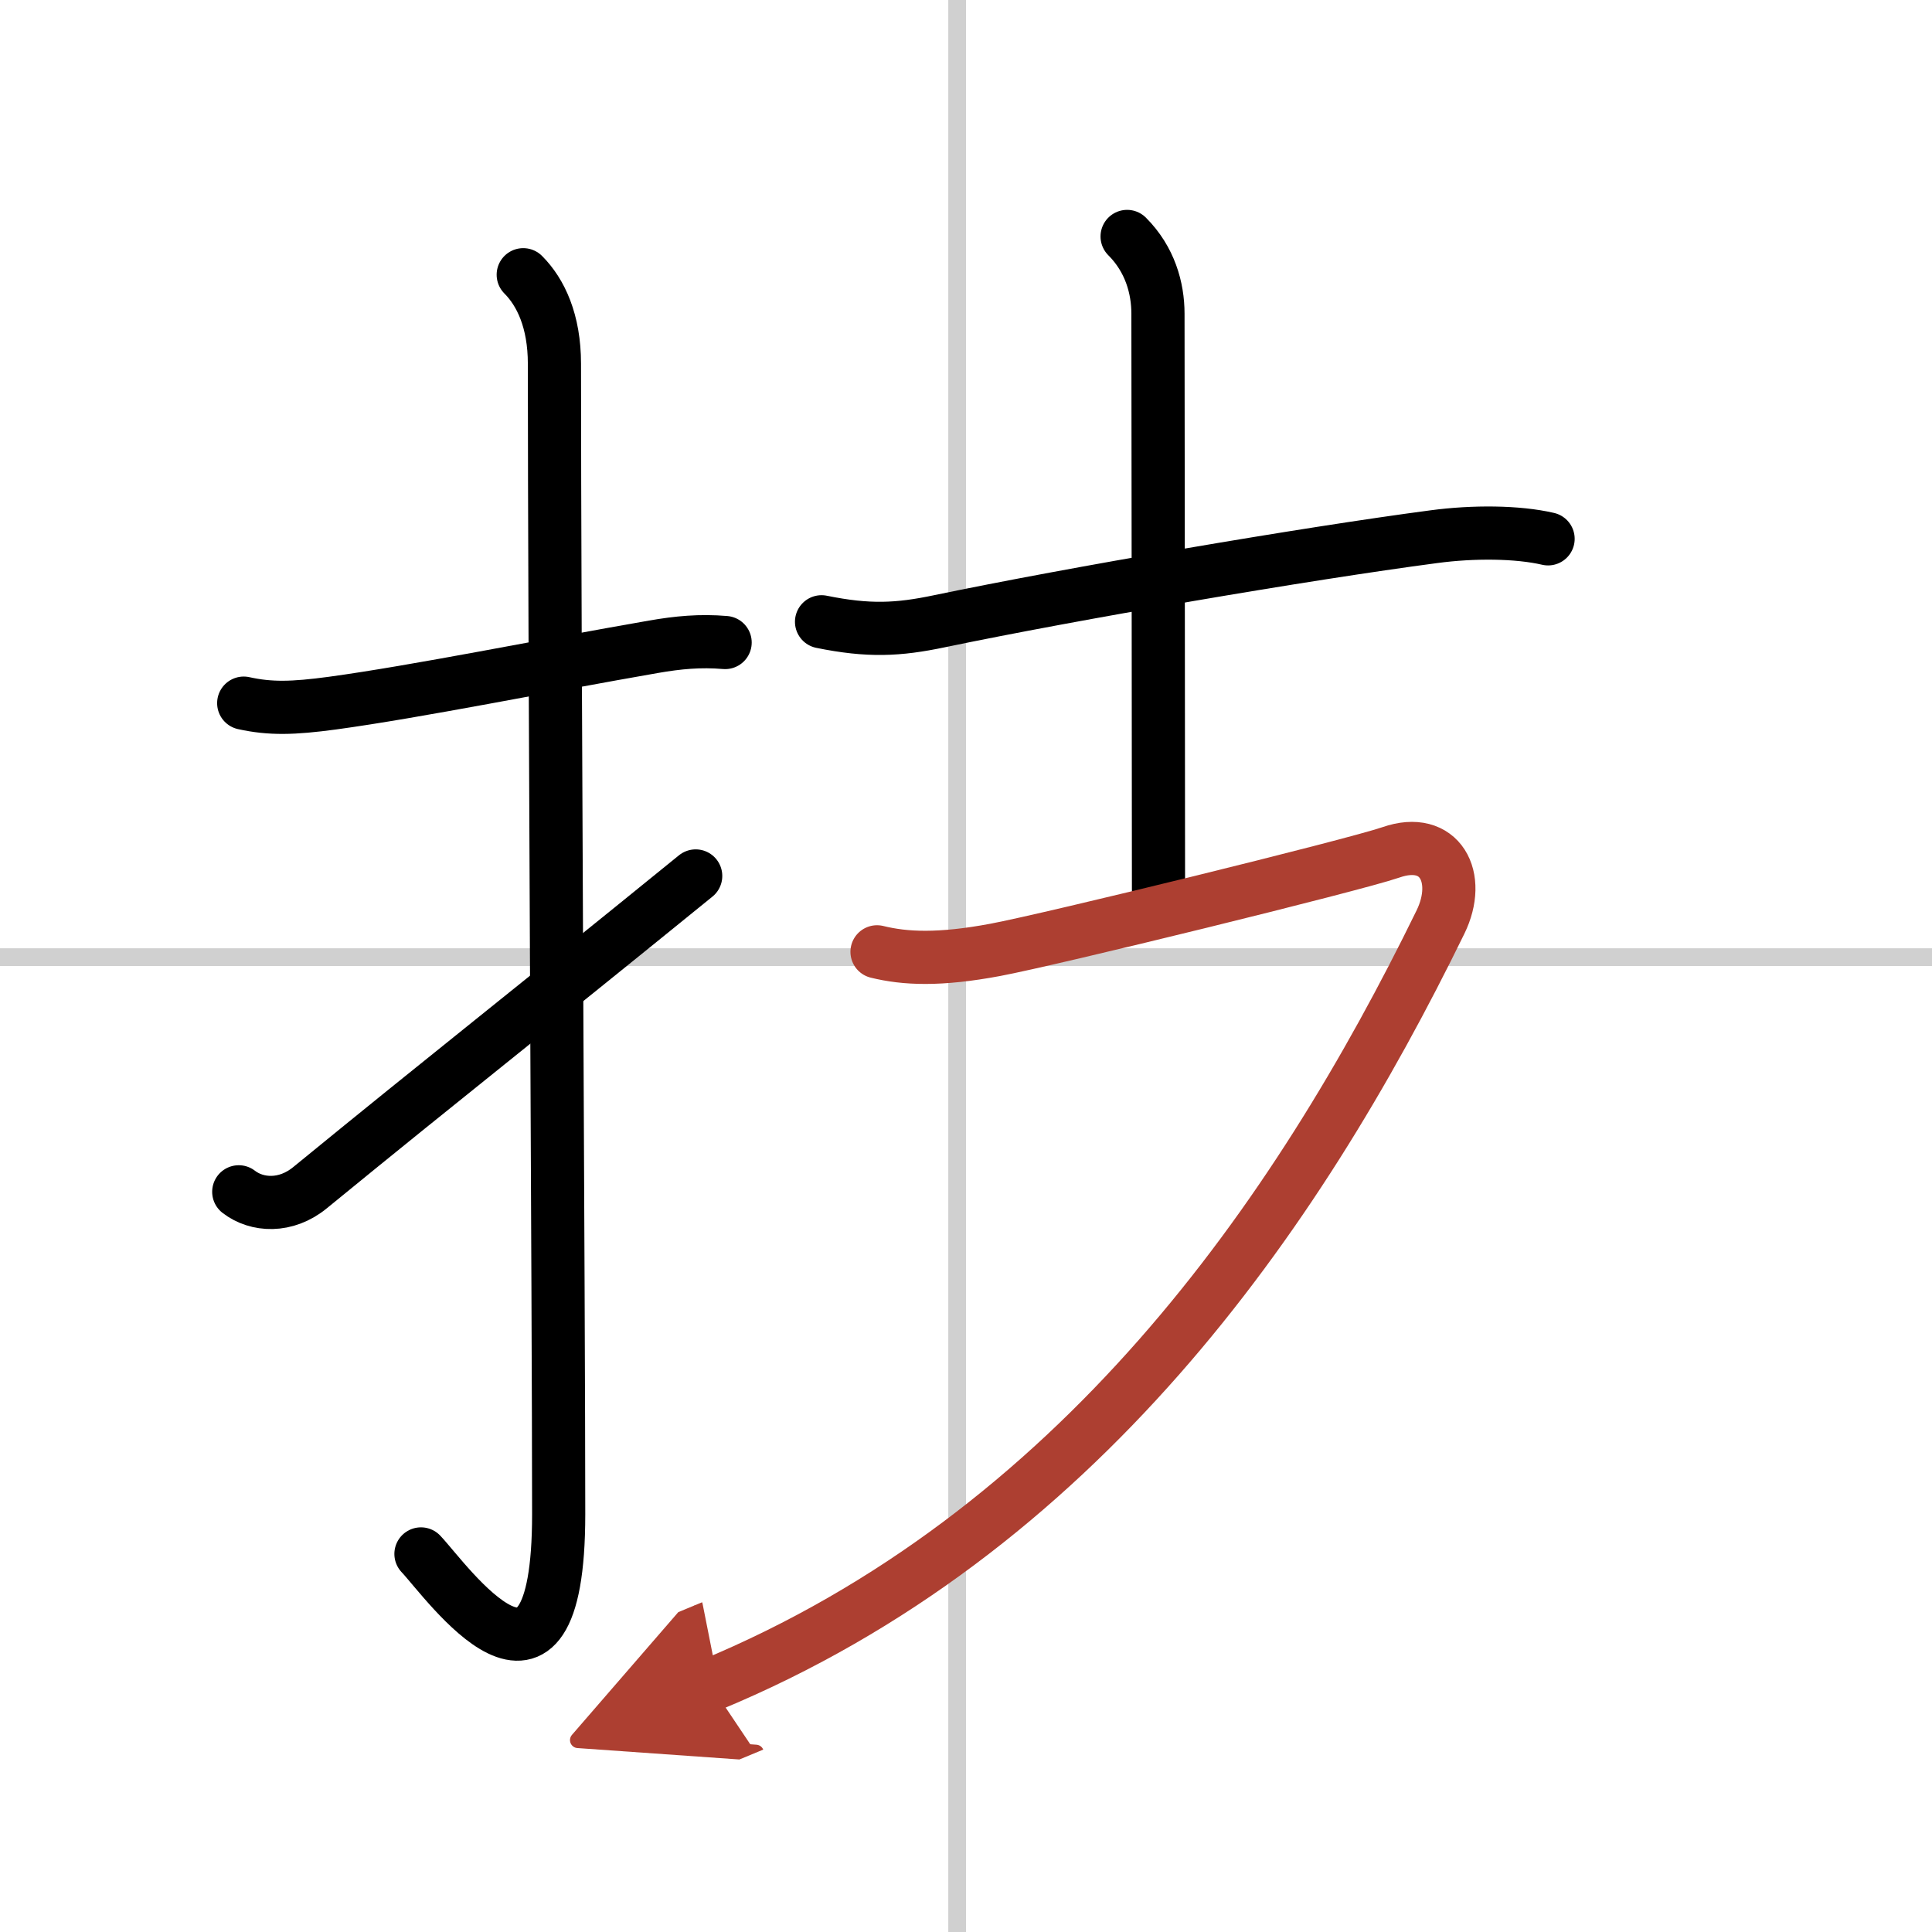 <svg width="400" height="400" viewBox="0 0 109 109" xmlns="http://www.w3.org/2000/svg"><defs><marker id="a" markerWidth="4" orient="auto" refX="1" refY="5" viewBox="0 0 10 10"><polyline points="0 0 10 5 0 10 1 5" fill="#ad3f31" stroke="#ad3f31"/></marker></defs><g fill="none" stroke="#000" stroke-linecap="round" stroke-linejoin="round" stroke-width="3"><rect width="100%" height="100%" fill="#fff" stroke="#fff"/><line x1="54" x2="54" y2="109" stroke="#d0d0d0" stroke-width="1"/><line x2="109" y1="54" y2="54" stroke="#d0d0d0" stroke-width="1"/><path d="m13.75 39.67c1.5 0.33 2.77 0.3 5 0 4.77-0.65 11.96-2.11 18.12-3.18 1.38-0.24 2.63-0.36 4.04-0.24"/><path d="m29.52 15.5c0.99 0.99 1.76 2.62 1.76 5.02 0 15.23 0.24 53.46 0.24 64.9 0 12.83-6.32 3.78-7.77 2.25"/><path d="m13.47 67.24c1.02 0.79 2.66 0.89 4.03-0.24 8.13-6.65 11.5-9.25 21.75-17.58"/><path d="m46.35 35.08c2.65 0.54 4.32 0.46 6.65-0.03 7.49-1.56 20.68-3.82 27.89-4.77 2.23-0.3 4.73-0.28 6.45 0.12"/><path d="m63.59 13.34c1.29 1.29 1.74 2.91 1.74 4.36 0 0.93 0.03 26.18 0.03 32.49"/><path d="m49.48 53.7c1.58 0.39 3.52 0.48 6.67-0.11s20.2-4.77 22.32-5.5c2.78-0.97 4.03 1.41 2.8 3.93-8.15 16.69-20.52 34.48-41.18 43.05" marker-end="url(#a)" stroke="#ad3f31"/></g></svg>
